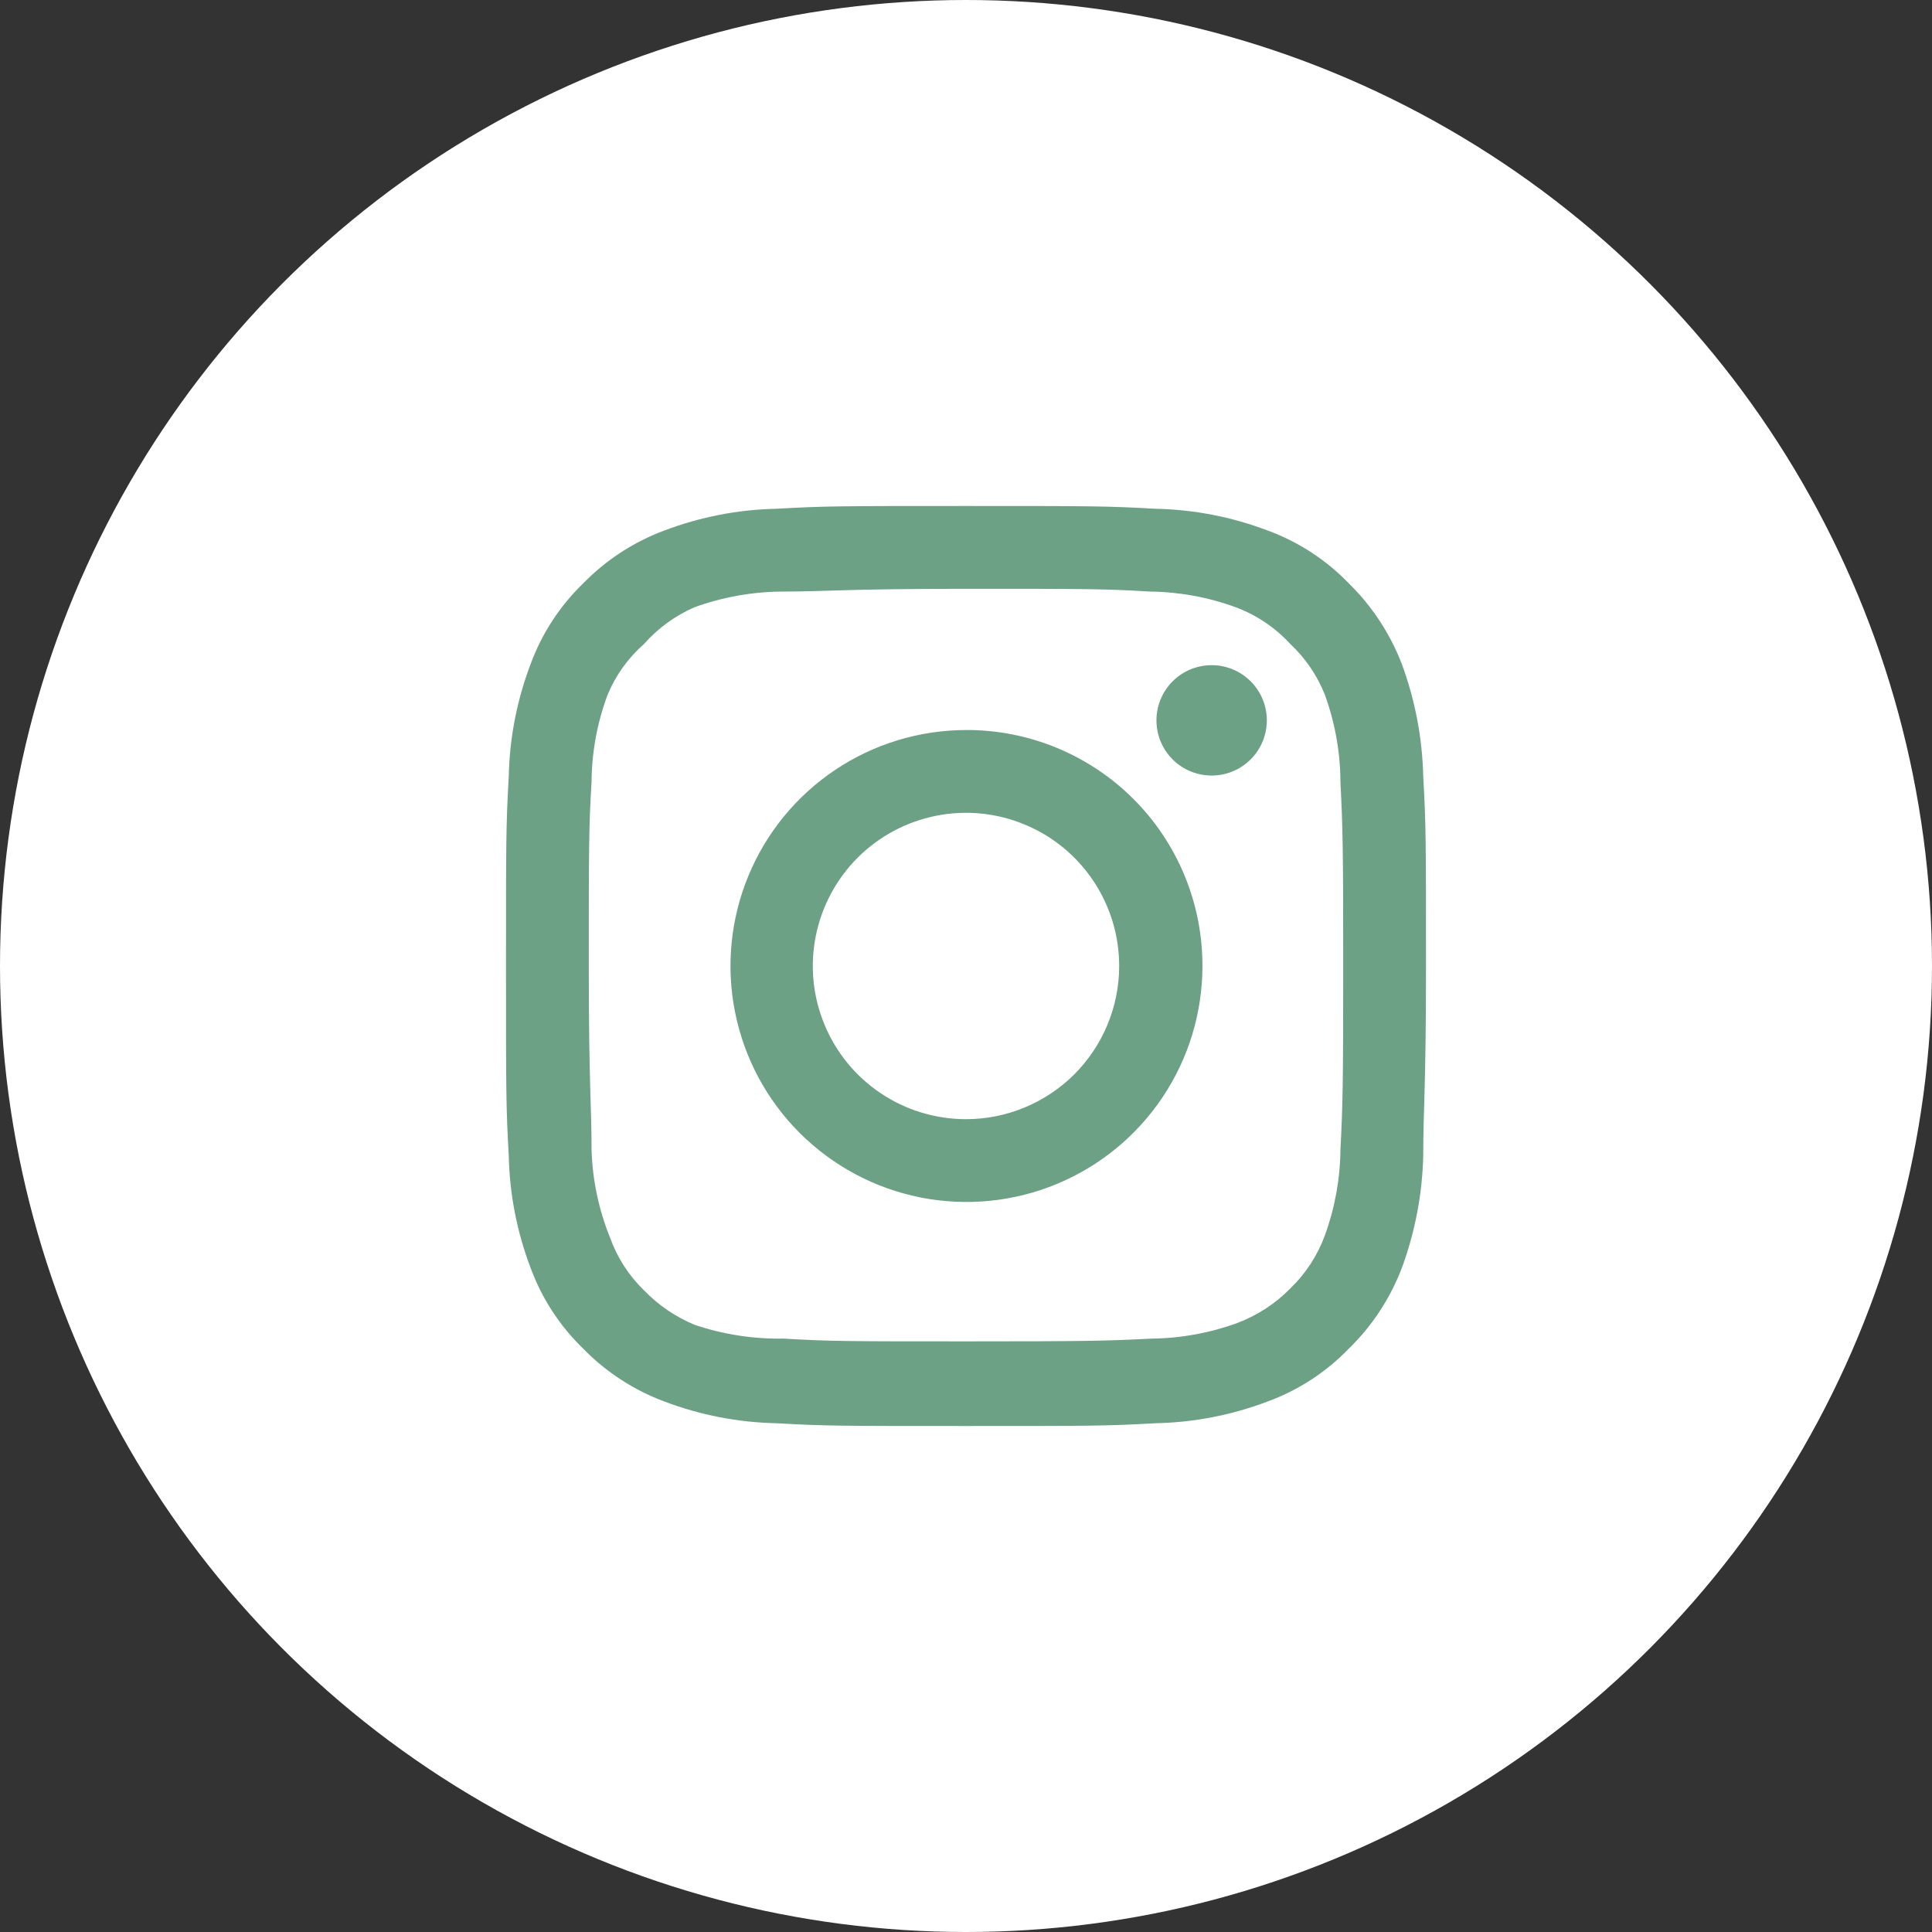 <svg width="42" height="42" viewBox="0 0 42 42" fill="none" xmlns="http://www.w3.org/2000/svg">
<rect x="0" y="0" width="42" height="42" fill="#333333" stroke="none"/>
<circle cx="21" cy="21" r="21" fill="white"/>
<path d="M26.34 14.46C26.103 14.46 25.871 14.53 25.673 14.662C25.476 14.794 25.322 14.982 25.231 15.201C25.14 15.42 25.117 15.661 25.163 15.894C25.209 16.127 25.324 16.341 25.491 16.509C25.659 16.676 25.873 16.791 26.106 16.837C26.339 16.883 26.58 16.86 26.799 16.769C27.018 16.678 27.206 16.524 27.338 16.327C27.47 16.129 27.54 15.897 27.54 15.66C27.54 15.342 27.414 15.037 27.189 14.812C26.963 14.586 26.658 14.46 26.34 14.46ZM30.94 16.88C30.921 16.05 30.765 15.229 30.48 14.45C30.226 13.783 29.83 13.179 29.32 12.68C28.825 12.167 28.22 11.774 27.55 11.53C26.773 11.236 25.951 11.077 25.12 11.06C24.06 11 23.72 11 21 11C18.28 11 17.94 11 16.88 11.06C16.049 11.077 15.227 11.236 14.45 11.53C13.782 11.777 13.177 12.17 12.68 12.68C12.167 13.175 11.774 13.78 11.53 14.45C11.236 15.227 11.077 16.049 11.06 16.88C11 17.94 11 18.28 11 21C11 23.72 11 24.06 11.06 25.12C11.077 25.951 11.236 26.773 11.53 27.55C11.774 28.22 12.167 28.825 12.68 29.32C13.177 29.83 13.782 30.223 14.45 30.47C15.227 30.764 16.049 30.923 16.88 30.94C17.94 31 18.28 31 21 31C23.72 31 24.06 31 25.12 30.94C25.951 30.923 26.773 30.764 27.55 30.47C28.22 30.226 28.825 29.833 29.32 29.32C29.832 28.823 30.228 28.218 30.48 27.55C30.765 26.771 30.921 25.95 30.94 25.12C30.94 24.06 31 23.72 31 21C31 18.28 31 17.94 30.94 16.88ZM29.14 25C29.133 25.635 29.018 26.264 28.8 26.86C28.64 27.295 28.384 27.688 28.05 28.01C27.726 28.34 27.333 28.596 26.9 28.76C26.304 28.978 25.675 29.093 25.04 29.1C24.04 29.15 23.67 29.16 21.04 29.16C18.41 29.16 18.04 29.16 17.04 29.1C16.381 29.112 15.725 29.011 15.1 28.8C14.686 28.628 14.311 28.373 14 28.05C13.668 27.729 13.415 27.335 13.26 26.9C13.016 26.295 12.88 25.652 12.86 25C12.86 24 12.8 23.63 12.8 21C12.8 18.37 12.8 18 12.86 17C12.864 16.351 12.983 15.708 13.21 15.1C13.386 14.678 13.656 14.302 14 14C14.304 13.656 14.679 13.383 15.1 13.2C15.71 12.98 16.352 12.865 17 12.86C18 12.86 18.37 12.8 21 12.8C23.63 12.8 24 12.8 25 12.86C25.635 12.867 26.264 12.982 26.86 13.2C27.314 13.369 27.722 13.643 28.05 14C28.378 14.307 28.634 14.683 28.8 15.1C29.022 15.709 29.137 16.352 29.14 17C29.19 18 29.2 18.37 29.2 21C29.2 23.63 29.19 24 29.14 25ZM21 15.87C19.986 15.872 18.995 16.174 18.153 16.739C17.31 17.304 16.654 18.106 16.268 19.044C15.881 19.981 15.781 21.012 15.98 22.007C16.179 23.001 16.668 23.915 17.386 24.631C18.104 25.347 19.018 25.835 20.013 26.032C21.008 26.229 22.039 26.127 22.976 25.738C23.912 25.35 24.713 24.692 25.276 23.849C25.839 23.006 26.14 22.014 26.14 21C26.141 20.325 26.009 19.657 25.751 19.033C25.493 18.409 25.115 17.843 24.637 17.366C24.159 16.889 23.592 16.512 22.968 16.255C22.344 15.998 21.675 15.867 21 15.87ZM21 24.33C20.341 24.33 19.698 24.135 19.15 23.769C18.602 23.403 18.175 22.883 17.924 22.274C17.671 21.666 17.605 20.996 17.734 20.35C17.863 19.704 18.18 19.111 18.645 18.645C19.111 18.18 19.704 17.863 20.35 17.734C20.996 17.605 21.666 17.671 22.274 17.924C22.883 18.175 23.403 18.602 23.769 19.15C24.135 19.698 24.33 20.341 24.33 21C24.33 21.437 24.244 21.87 24.076 22.274C23.909 22.678 23.664 23.045 23.355 23.355C23.045 23.664 22.678 23.909 22.274 24.076C21.87 24.244 21.437 24.33 21 24.33Z" fill="#6DA186"/>
</svg>
